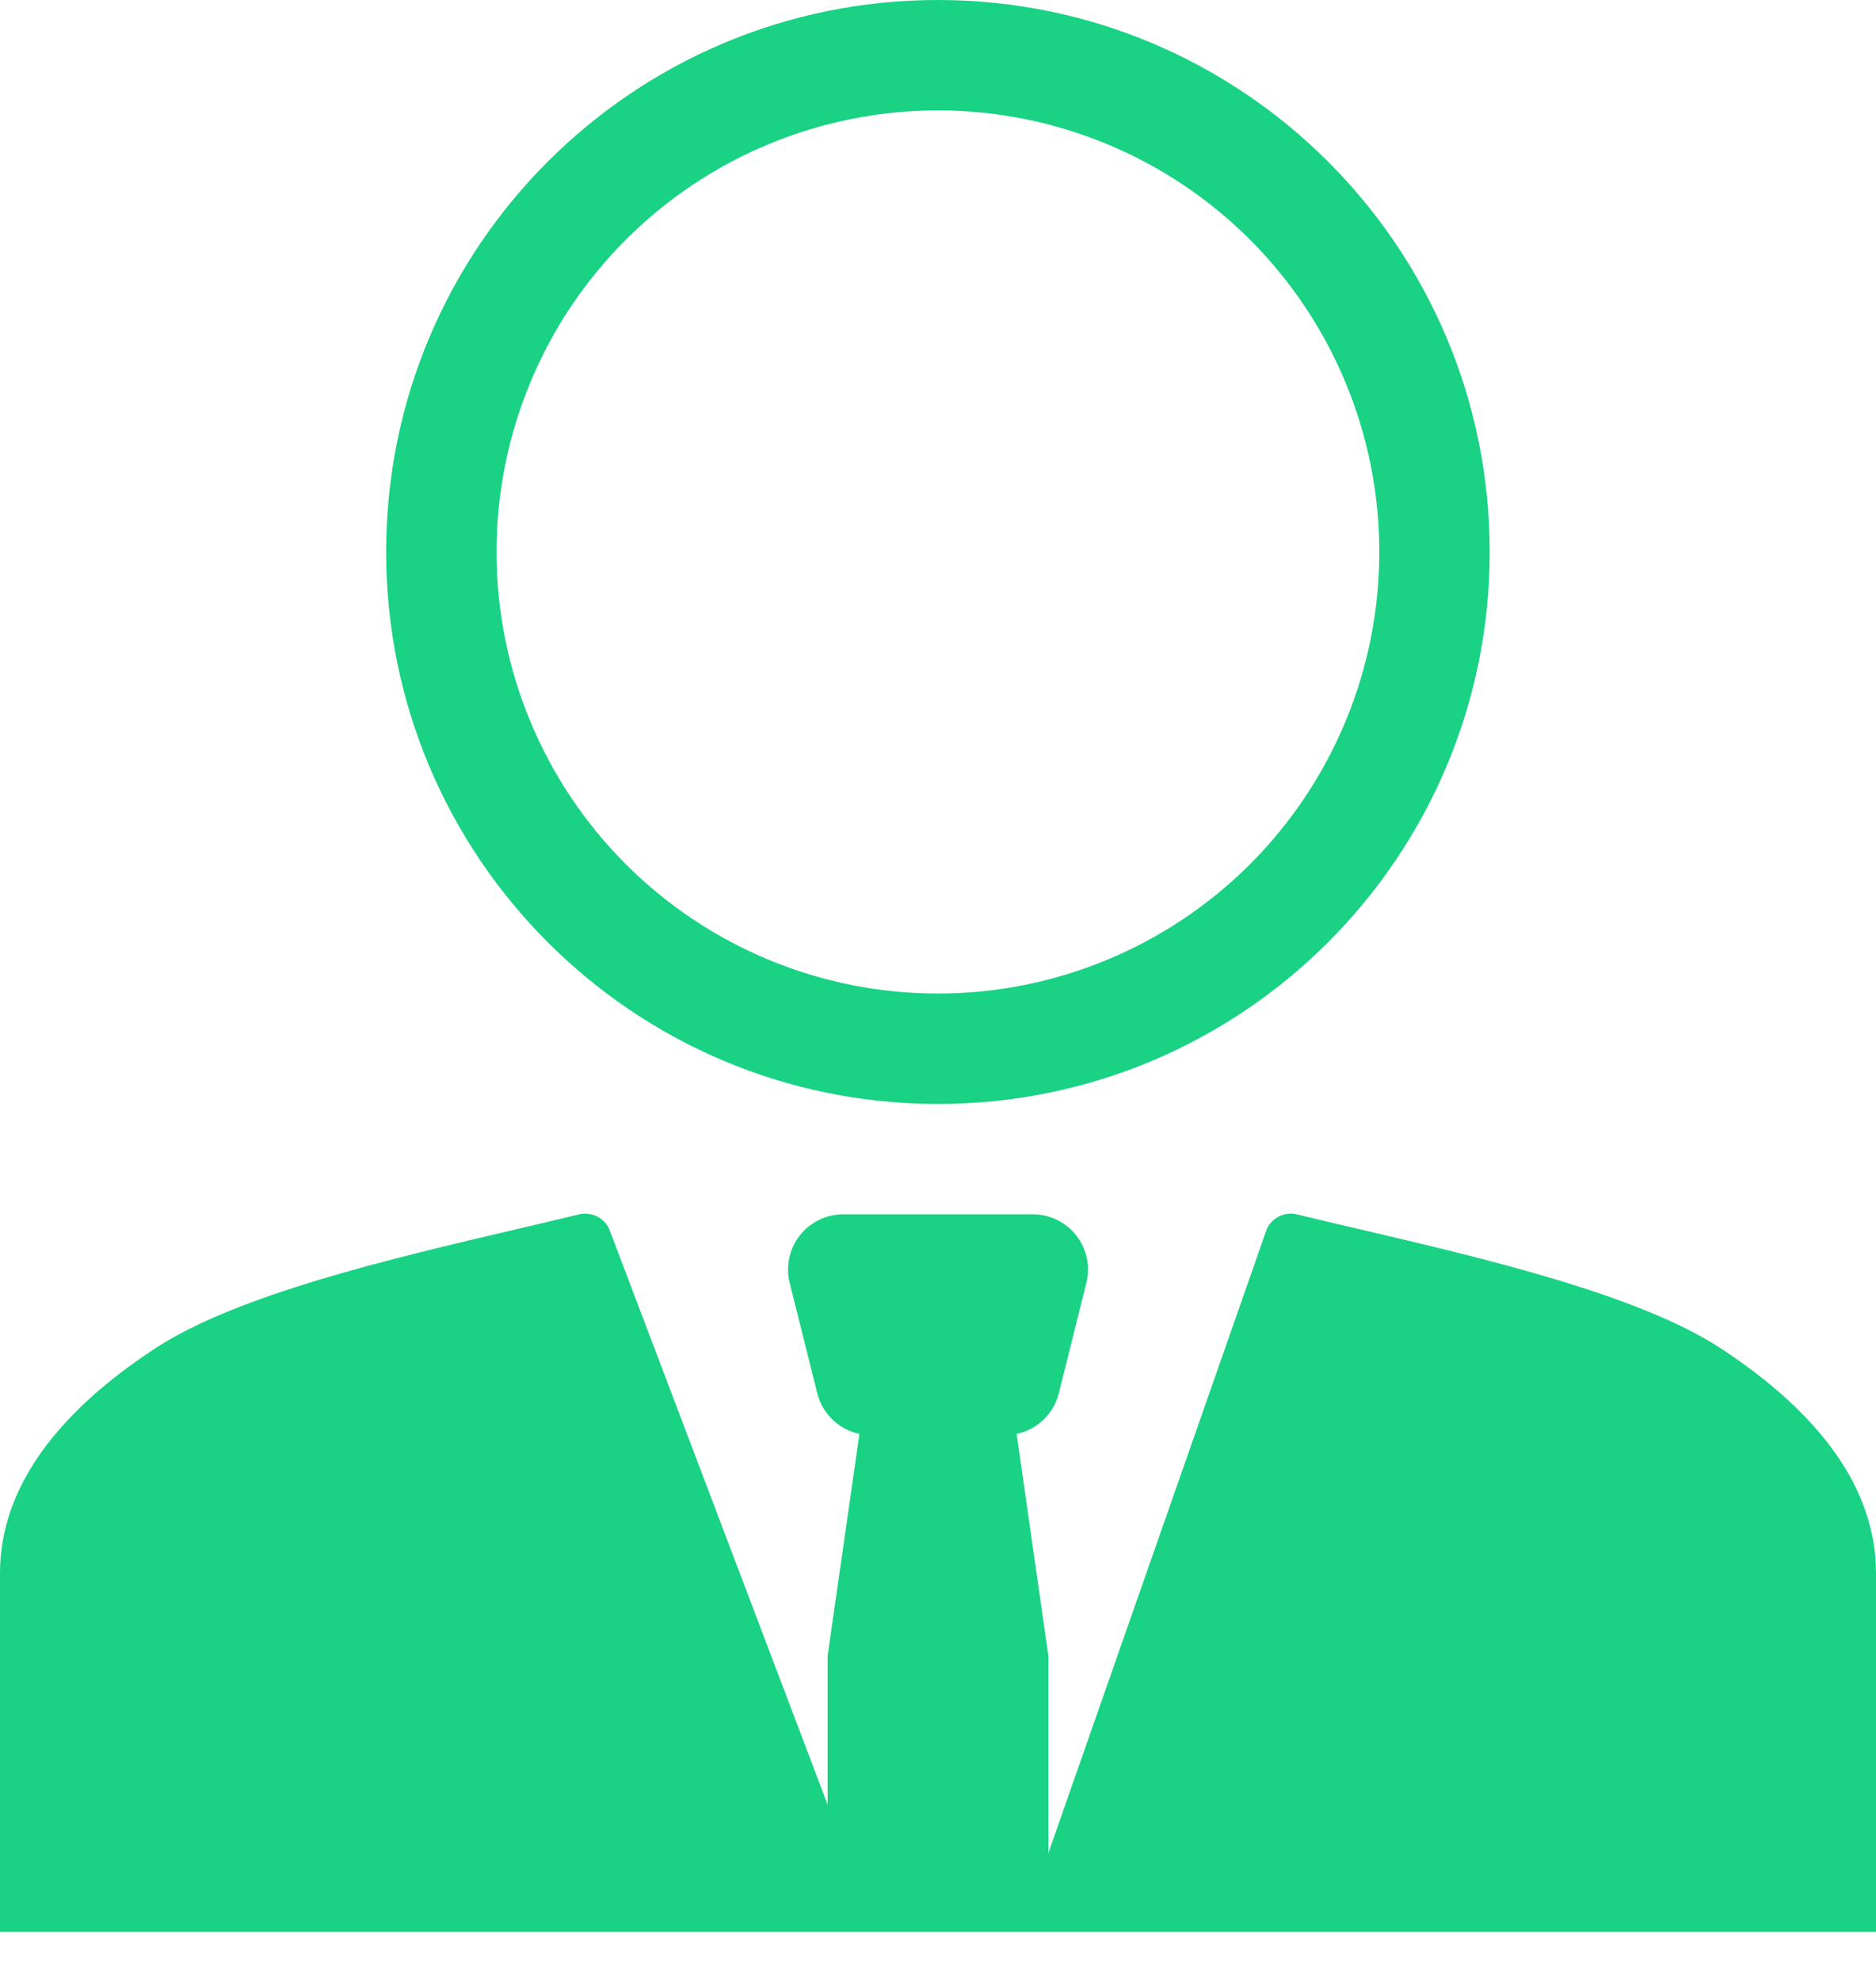 <svg width="36" height="38" viewBox="0 0 36 38" fill="none" xmlns="http://www.w3.org/2000/svg">
<path fill-rule="evenodd" clip-rule="evenodd" d="M28.587 10.588C28.587 16.436 23.846 21.177 17.998 21.177C12.15 21.177 7.41 16.436 7.41 10.588C7.41 4.74 12.15 0 17.998 0C23.846 0 28.587 4.74 28.587 10.588ZM26.469 10.588C26.469 12.835 25.576 14.989 23.988 16.578C22.399 18.166 20.245 19.059 17.998 19.059C15.752 19.059 13.597 18.166 12.009 16.578C10.42 14.989 9.528 12.835 9.528 10.588C9.528 8.342 10.42 6.187 12.009 4.599C13.597 3.01 15.752 2.118 17.998 2.118C20.245 2.118 22.399 3.01 23.988 4.599C25.576 6.187 26.469 8.342 26.469 10.588Z" fill="#19D284"/>
<path d="M24.882 23.294C24.77 23.268 24.652 23.282 24.548 23.332C24.444 23.383 24.36 23.467 24.311 23.572L20.118 35.547V31.765L19.509 27.507C19.703 27.466 19.882 27.371 20.025 27.234C20.168 27.096 20.27 26.921 20.318 26.728L20.847 24.61C20.886 24.454 20.889 24.291 20.856 24.134C20.823 23.977 20.754 23.829 20.655 23.702C20.556 23.575 20.43 23.472 20.285 23.402C20.141 23.331 19.982 23.294 19.821 23.294H16.181C16.02 23.294 15.861 23.331 15.717 23.401C15.572 23.472 15.446 23.575 15.347 23.701C15.248 23.828 15.179 23.976 15.146 24.133C15.112 24.29 15.115 24.453 15.154 24.609L15.683 26.727C15.731 26.92 15.833 27.095 15.976 27.233C16.119 27.371 16.298 27.466 16.492 27.507L15.882 31.765V34.619L11.689 23.572C11.64 23.467 11.556 23.383 11.452 23.332C11.348 23.282 11.23 23.268 11.118 23.294C10.713 23.392 10.308 23.488 9.902 23.582C7.507 24.143 4.547 24.836 2.973 25.869C1.106 27.094 0 28.538 0 30.177V37.059H36V30.177C36 28.538 34.894 27.095 33.027 25.869C31.453 24.836 28.493 24.143 26.098 23.582C25.671 23.483 25.261 23.387 24.882 23.294Z" fill="#19D284"/>
</svg>
